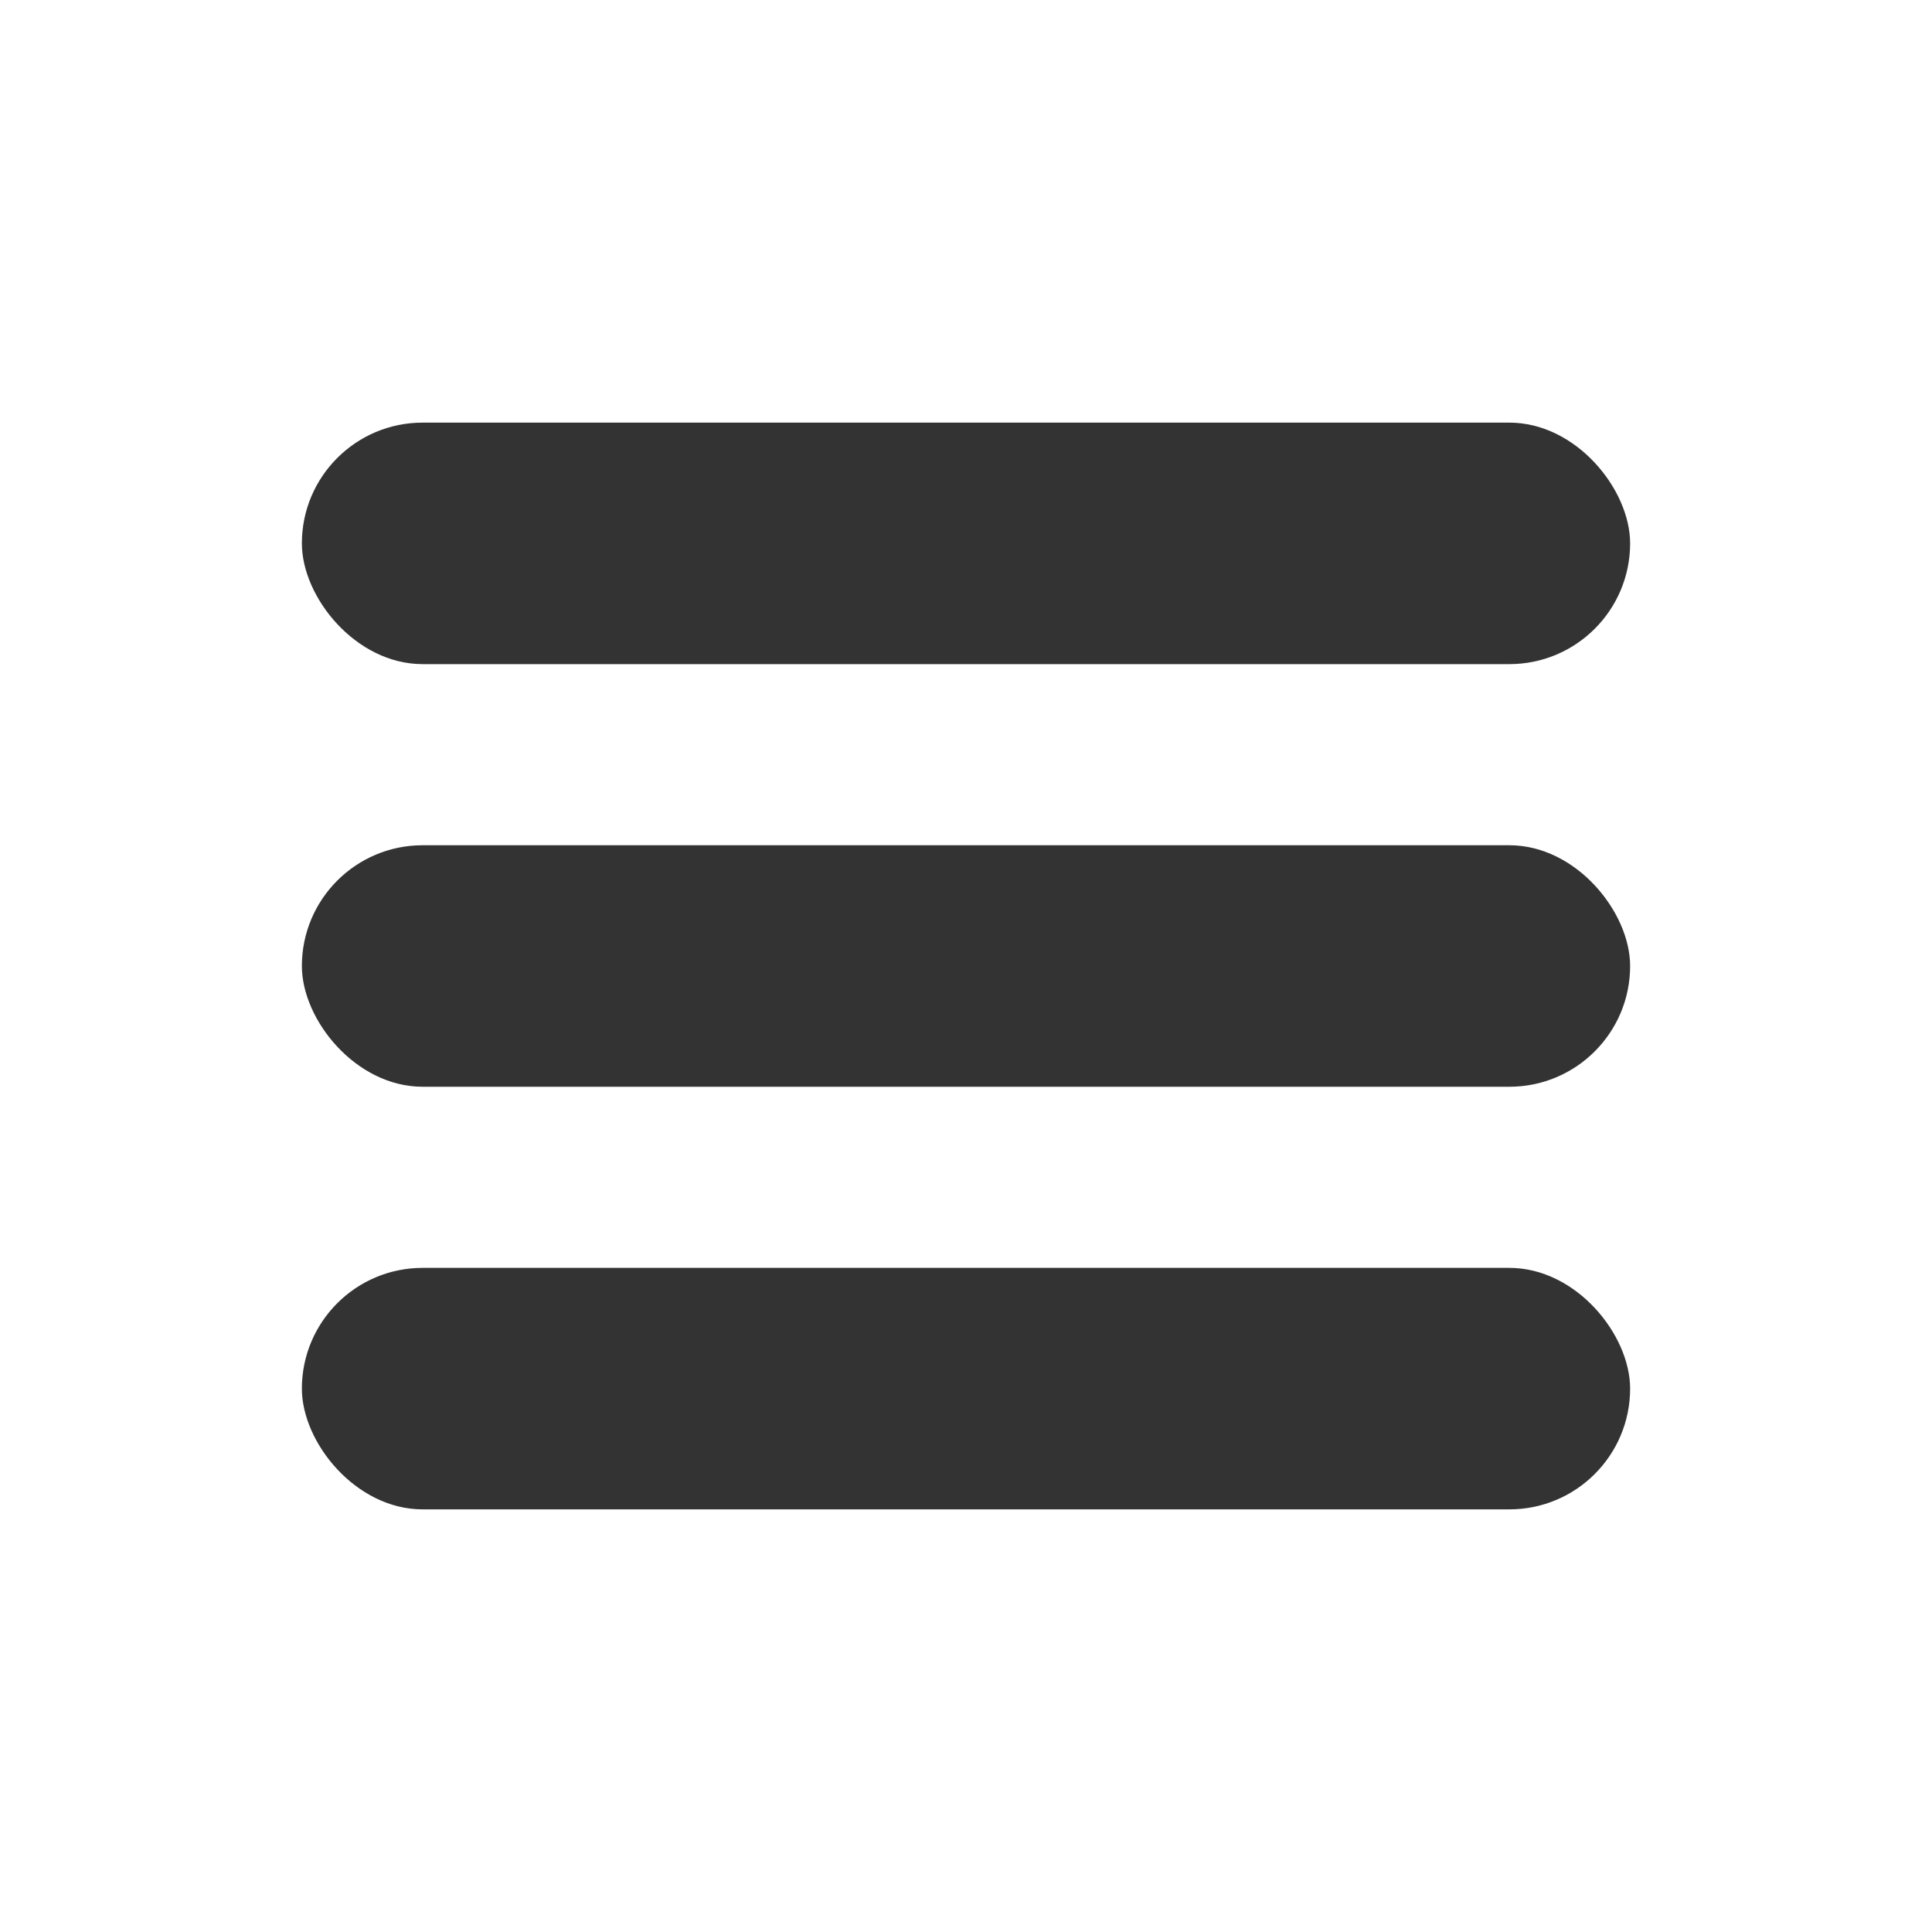 <svg xmlns="http://www.w3.org/2000/svg" xmlns:xlink="http://www.w3.org/1999/xlink" width="32" height="32" viewBox="0 0 32 32">
  <defs>
    <clipPath id="clip-path">
      <rect width="32" height="32" fill="none"/>
    </clipPath>
  </defs>
  <g id="burger-menu" clip-path="url(#clip-path)">
    <rect id="Rectángulo_206" data-name="Rectángulo 206" width="22" height="4" rx="2" transform="translate(5 14)" fill="#333"/>
    <rect id="Rectángulo_208" data-name="Rectángulo 208" width="22" height="4" rx="2" transform="translate(5 21)" fill="#333"/>
    <rect id="Rectángulo_207" data-name="Rectángulo 207" width="22" height="4" rx="2" transform="translate(5 7)" fill="#333"/>
    <rect id="Rectángulo_209" data-name="Rectángulo 209" width="32" height="32" fill="none"/>
  </g>
</svg>
